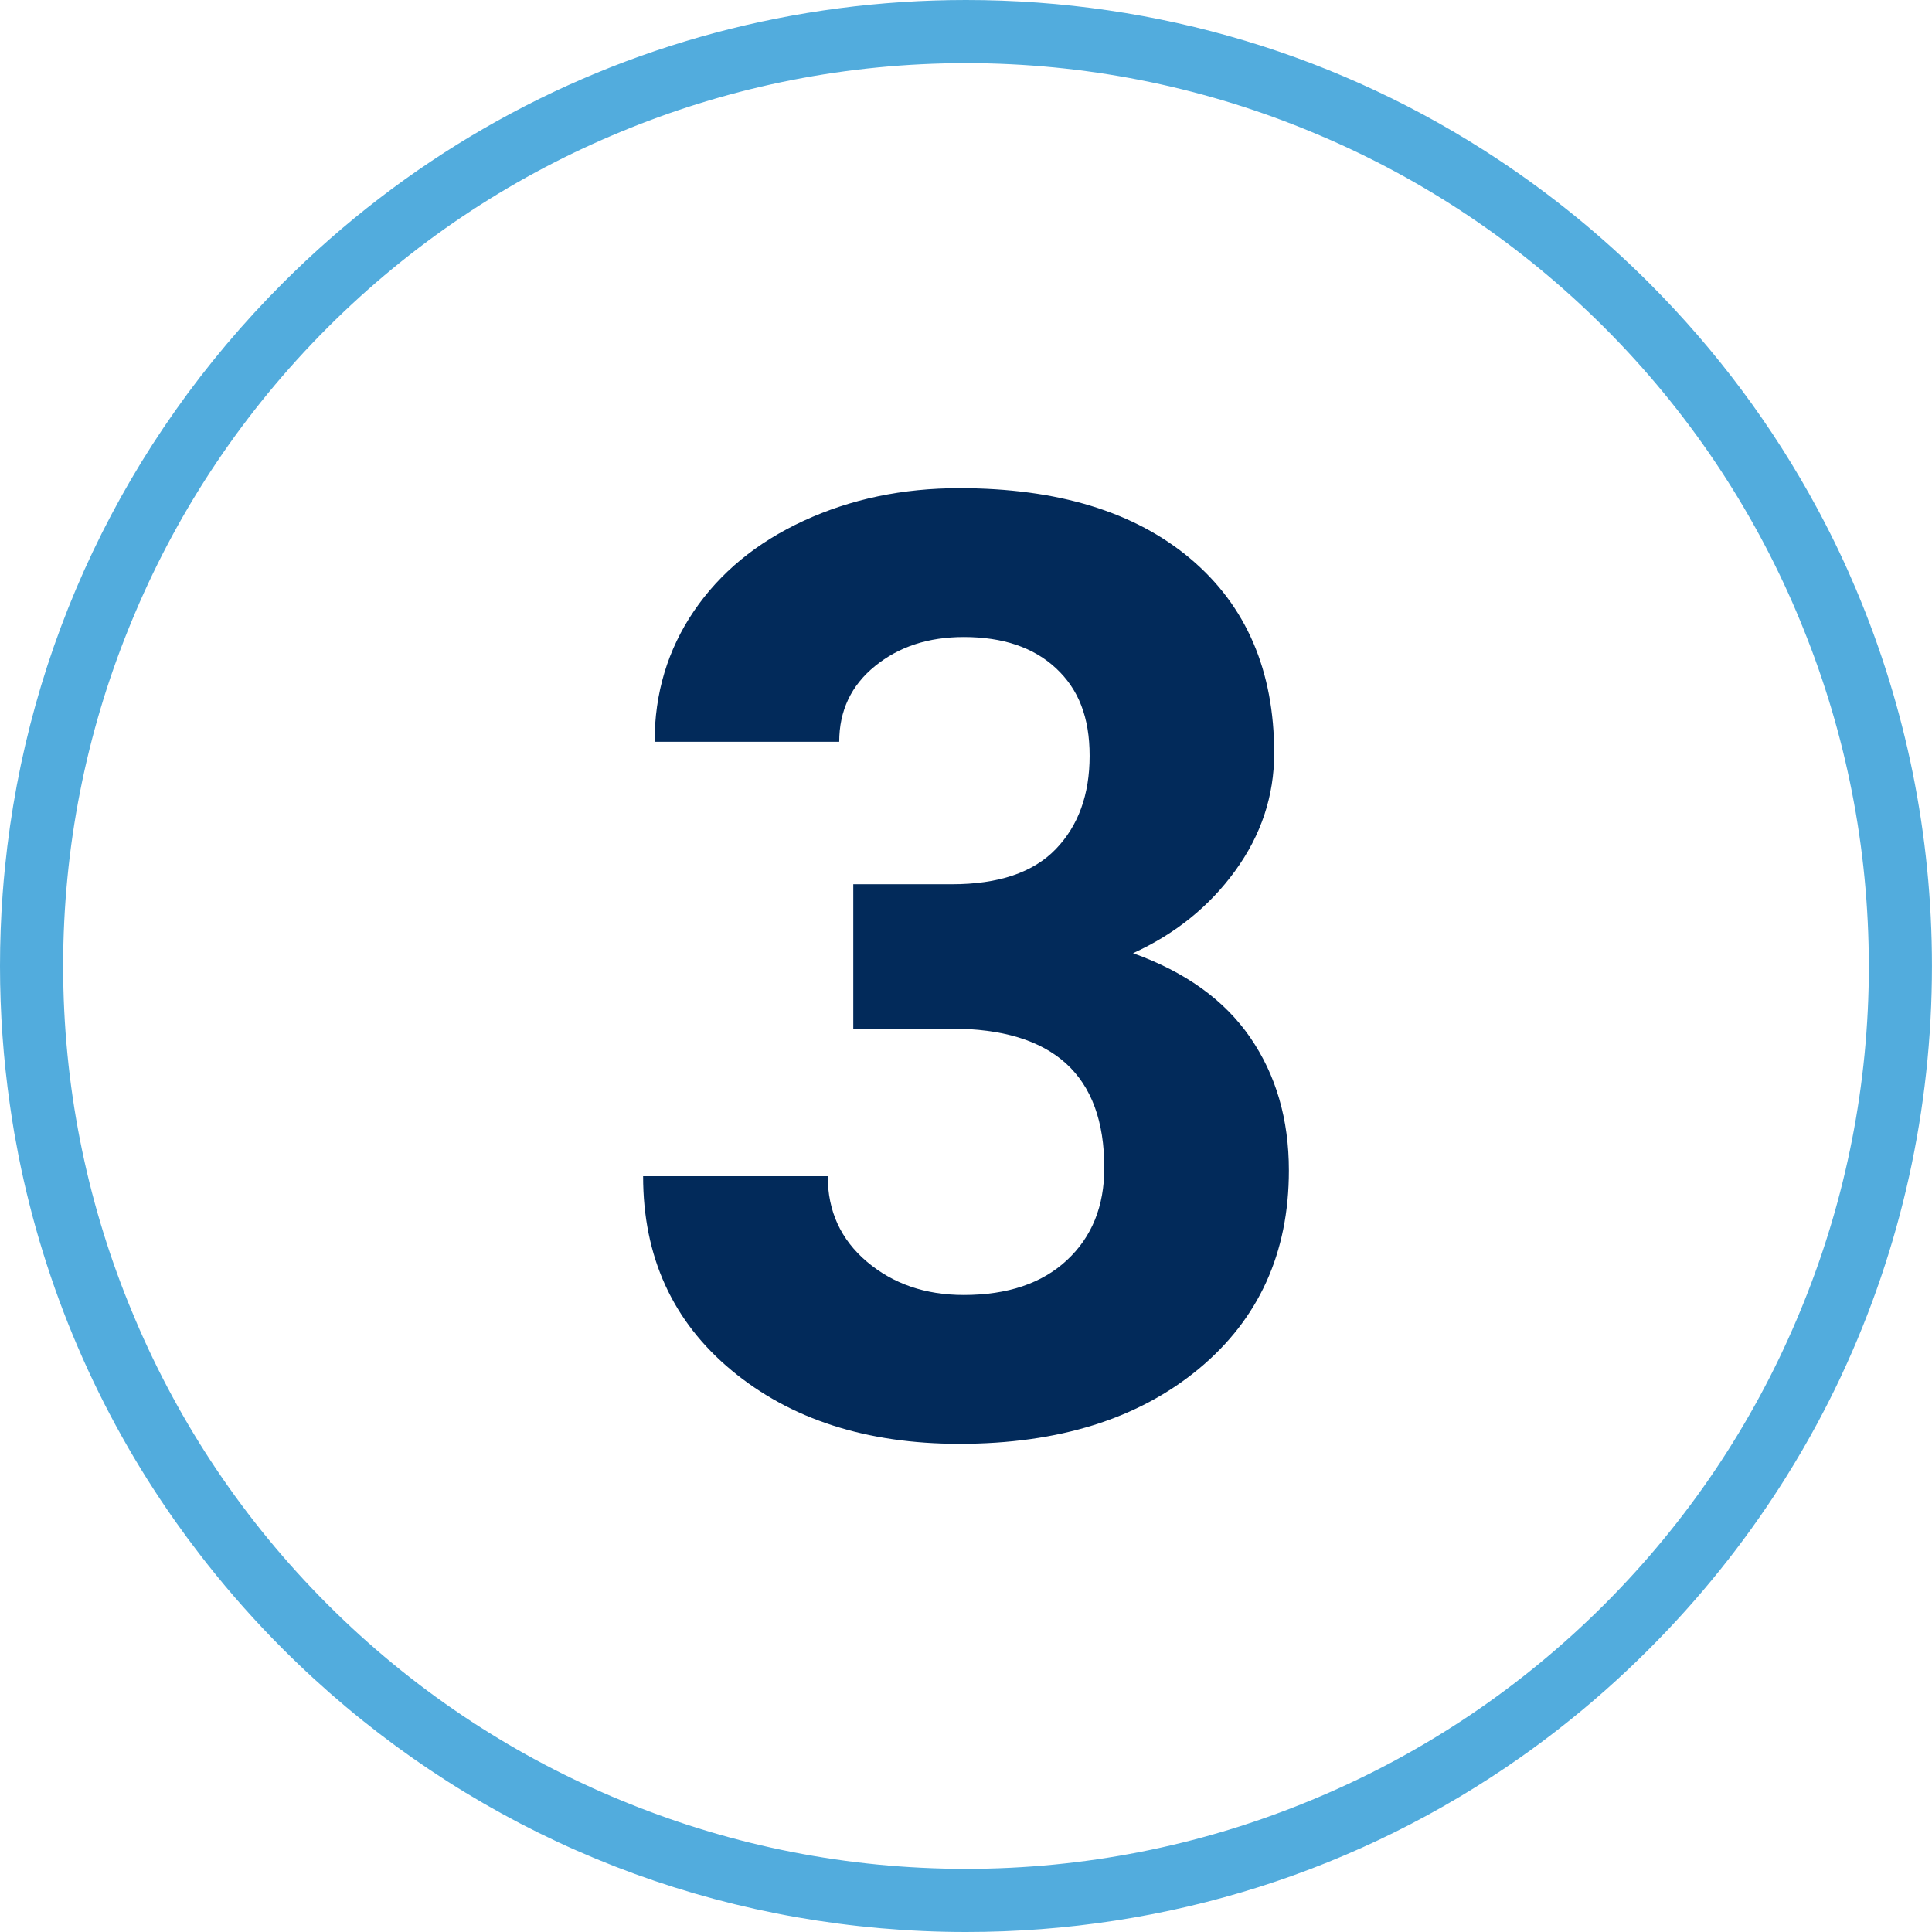<?xml version="1.0" encoding="UTF-8"?>
<svg id="Layer_2" data-name="Layer 2" xmlns="http://www.w3.org/2000/svg" viewBox="0 0 459 459">
  <defs>
    <style>
      .cls-1 {
        fill: #022a5a;
      }

      .cls-2 {
        fill: #52acdd;
      }
    </style>
  </defs>
  <g id="Layer_1-2" data-name="Layer 1">
    <g>
      <path class="cls-2" d="m441.02,140.16c-2.58-6.11-5.42-12.1-8.54-17.97-.24-.46-.49-.92-.74-1.38-10.49-19.47-23.89-37.51-39.96-53.59-11.09-11.09-23.11-20.89-35.89-29.35C318.72,13.23,275.13,0,229.5,0c-20.39,0-40.37,2.66-59.55,7.78-38.5,10.27-73.8,30.51-102.73,59.44C29.46,104.98,6.48,153.58,1.19,206.01c-.21,2.11-.41,4.23-.56,6.36C.21,218.04,0,223.76,0,229.5c0,11.13.8,22.14,2.35,32.97.32,2.21.65,4.42,1.03,6.62.2,1.13.42,2.26.63,3.38.13.72.26,1.44.4,2.15,6.2,31.24,18.82,60.69,37.21,86.77,1.91,2.7,3.88,5.36,5.91,7.99.56.73,1.12,1.45,1.69,2.17,5.56,7.03,11.56,13.79,18,20.23,38.51,38.51,88.3,61.63,141.91,66.32,6.74.59,13.53.9,20.37.9,47.89,0,93.55-14.57,131.9-41.61,3.07-2.16,6.09-4.41,9.06-6.73,7.43-5.81,14.55-12.1,21.32-18.88,11.94-11.94,22.4-24.98,31.29-38.87.42-.66.84-1.32,1.25-1.98,2.64-4.22,5.15-8.52,7.5-12.89,1.81-3.37,3.54-6.78,5.18-10.23.18-.39.36-.78.54-1.16,14.04-30.03,21.45-63.02,21.45-97.15h0c0-31.2-6.2-61.44-17.98-89.34Zm2.98,89.34c0,28.28-5.52,55.3-15.51,80.05-.27.68-.55,1.36-.83,2.03-.28.67-.56,1.35-.85,2.02-10.43,24.57-25.64,47.57-45.64,67.57h0c-20,20-43.01,35.21-67.57,45.64-.67.29-1.35.57-2.02.85-.67.28-1.35.56-2.03.83-24.75,9.99-51.77,15.51-80.05,15.51h0c-28.28,0-55.3-5.51-80.04-15.5-.69-.28-1.37-.56-2.06-.84-.66-.28-1.33-.55-1.99-.83-24.57-10.43-47.58-25.64-67.58-45.65,0,0,0,0,0,0-20-20-35.2-43-45.64-67.57-.29-.67-.57-1.35-.85-2.03-.28-.67-.56-1.34-.83-2.02-9.99-24.75-15.51-51.77-15.51-80.06h0c0-28.29,5.52-55.31,15.51-80.05.27-.68.55-1.35.83-2.03.28-.68.56-1.35.85-2.02,10.43-24.57,25.64-47.57,45.64-67.57h0c20-20,43.01-35.21,67.57-45.64.67-.29,1.35-.57,2.02-.85.68-.28,1.35-.56,2.03-.83,24.75-9.99,51.77-15.51,80.05-15.51h0c28.29,0,55.31,5.52,80.06,15.51.67.27,1.33.54,2,.82.68.28,1.37.57,2.05.86,24.56,10.43,47.56,25.64,67.56,45.64h0c20,20,35.21,43.01,45.64,67.58.29.67.56,1.34.84,2.01.28.68.56,1.36.83,2.04,9.99,24.75,15.51,51.77,15.51,80.05h0Z"/>
      <path class="cls-1" d="m202.72,210.08h23.37c11.13,0,19.37-2.78,24.74-8.35,5.36-5.56,8.04-12.95,8.04-22.16s-2.66-15.83-7.97-20.79c-5.31-4.96-12.62-7.44-21.93-7.44-8.4,0-15.43,2.3-21.09,6.91-5.67,4.6-8.5,10.6-8.5,17.98h-43.86c0-11.53,3.11-21.88,9.33-31.04,6.22-9.15,14.92-16.31,26.1-21.47,11.18-5.16,23.5-7.74,36.95-7.74,23.37,0,41.68,5.59,54.94,16.77,13.25,11.18,19.88,26.58,19.88,46.21,0,10.12-3.09,19.42-9.26,27.92-6.17,8.5-14.27,15.02-24.28,19.58,12.44,4.45,21.73,11.13,27.85,20.03,6.12,8.9,9.18,19.42,9.18,31.57,0,19.63-7.16,35.36-21.47,47.2-14.32,11.84-33.26,17.76-56.83,17.76-22.06,0-40.09-5.82-54.1-17.45-14.01-11.63-21.02-27.01-21.02-46.13h43.86c0,8.3,3.11,15.08,9.33,20.33,6.22,5.26,13.89,7.89,22.99,7.89,10.42,0,18.59-2.76,24.51-8.27,5.92-5.51,8.88-12.82,8.88-21.93,0-22.05-12.14-33.08-36.42-33.08h-23.22v-34.3Z"/>
    </g>
  </g>
</svg>